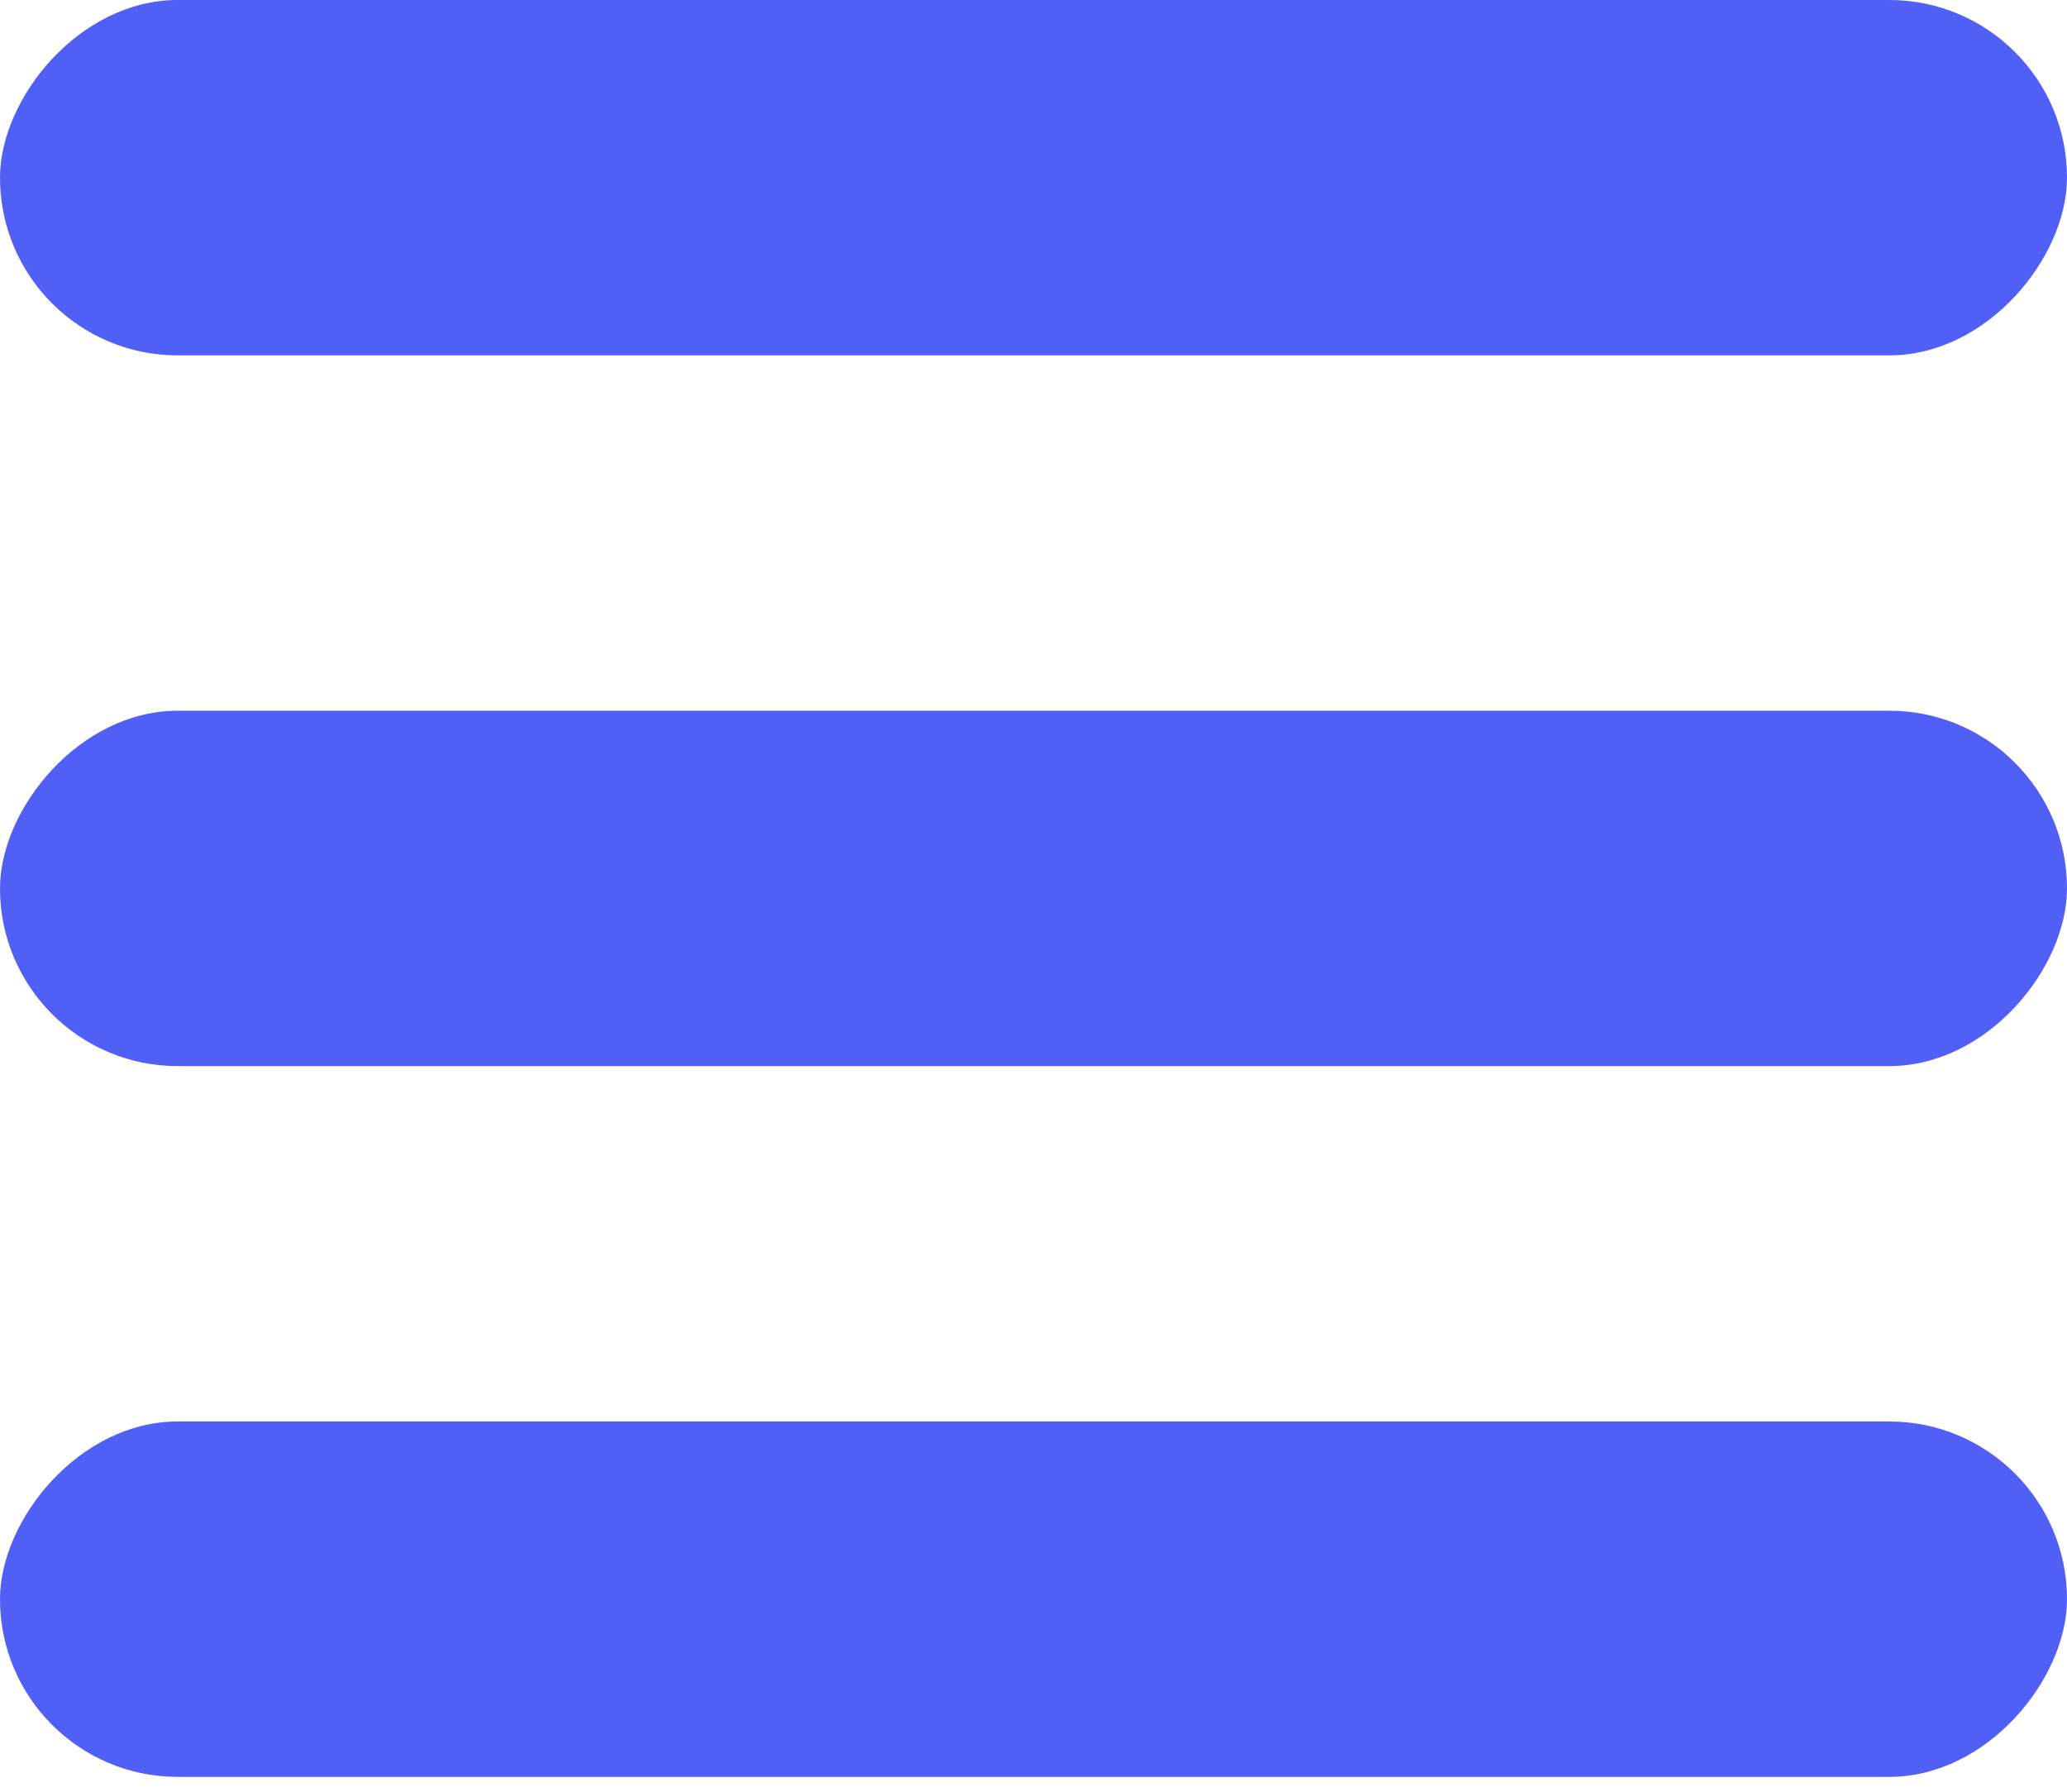 <?xml version="1.0" encoding="UTF-8"?> <svg xmlns="http://www.w3.org/2000/svg" width="60" height="52" viewBox="0 0 60 52" fill="none"> <rect width="60" height="10.314" rx="5.157" transform="matrix(1 0 0 -1 0 51.569)" fill="#505FF6"></rect> <rect width="60" height="10.314" rx="5.157" transform="matrix(1 0 0 -1 0 30.941)" fill="#505FF6"></rect> <rect width="60" height="10.314" rx="5.157" transform="matrix(1 0 0 -1 0 10.314)" fill="#505FF6"></rect> </svg> 